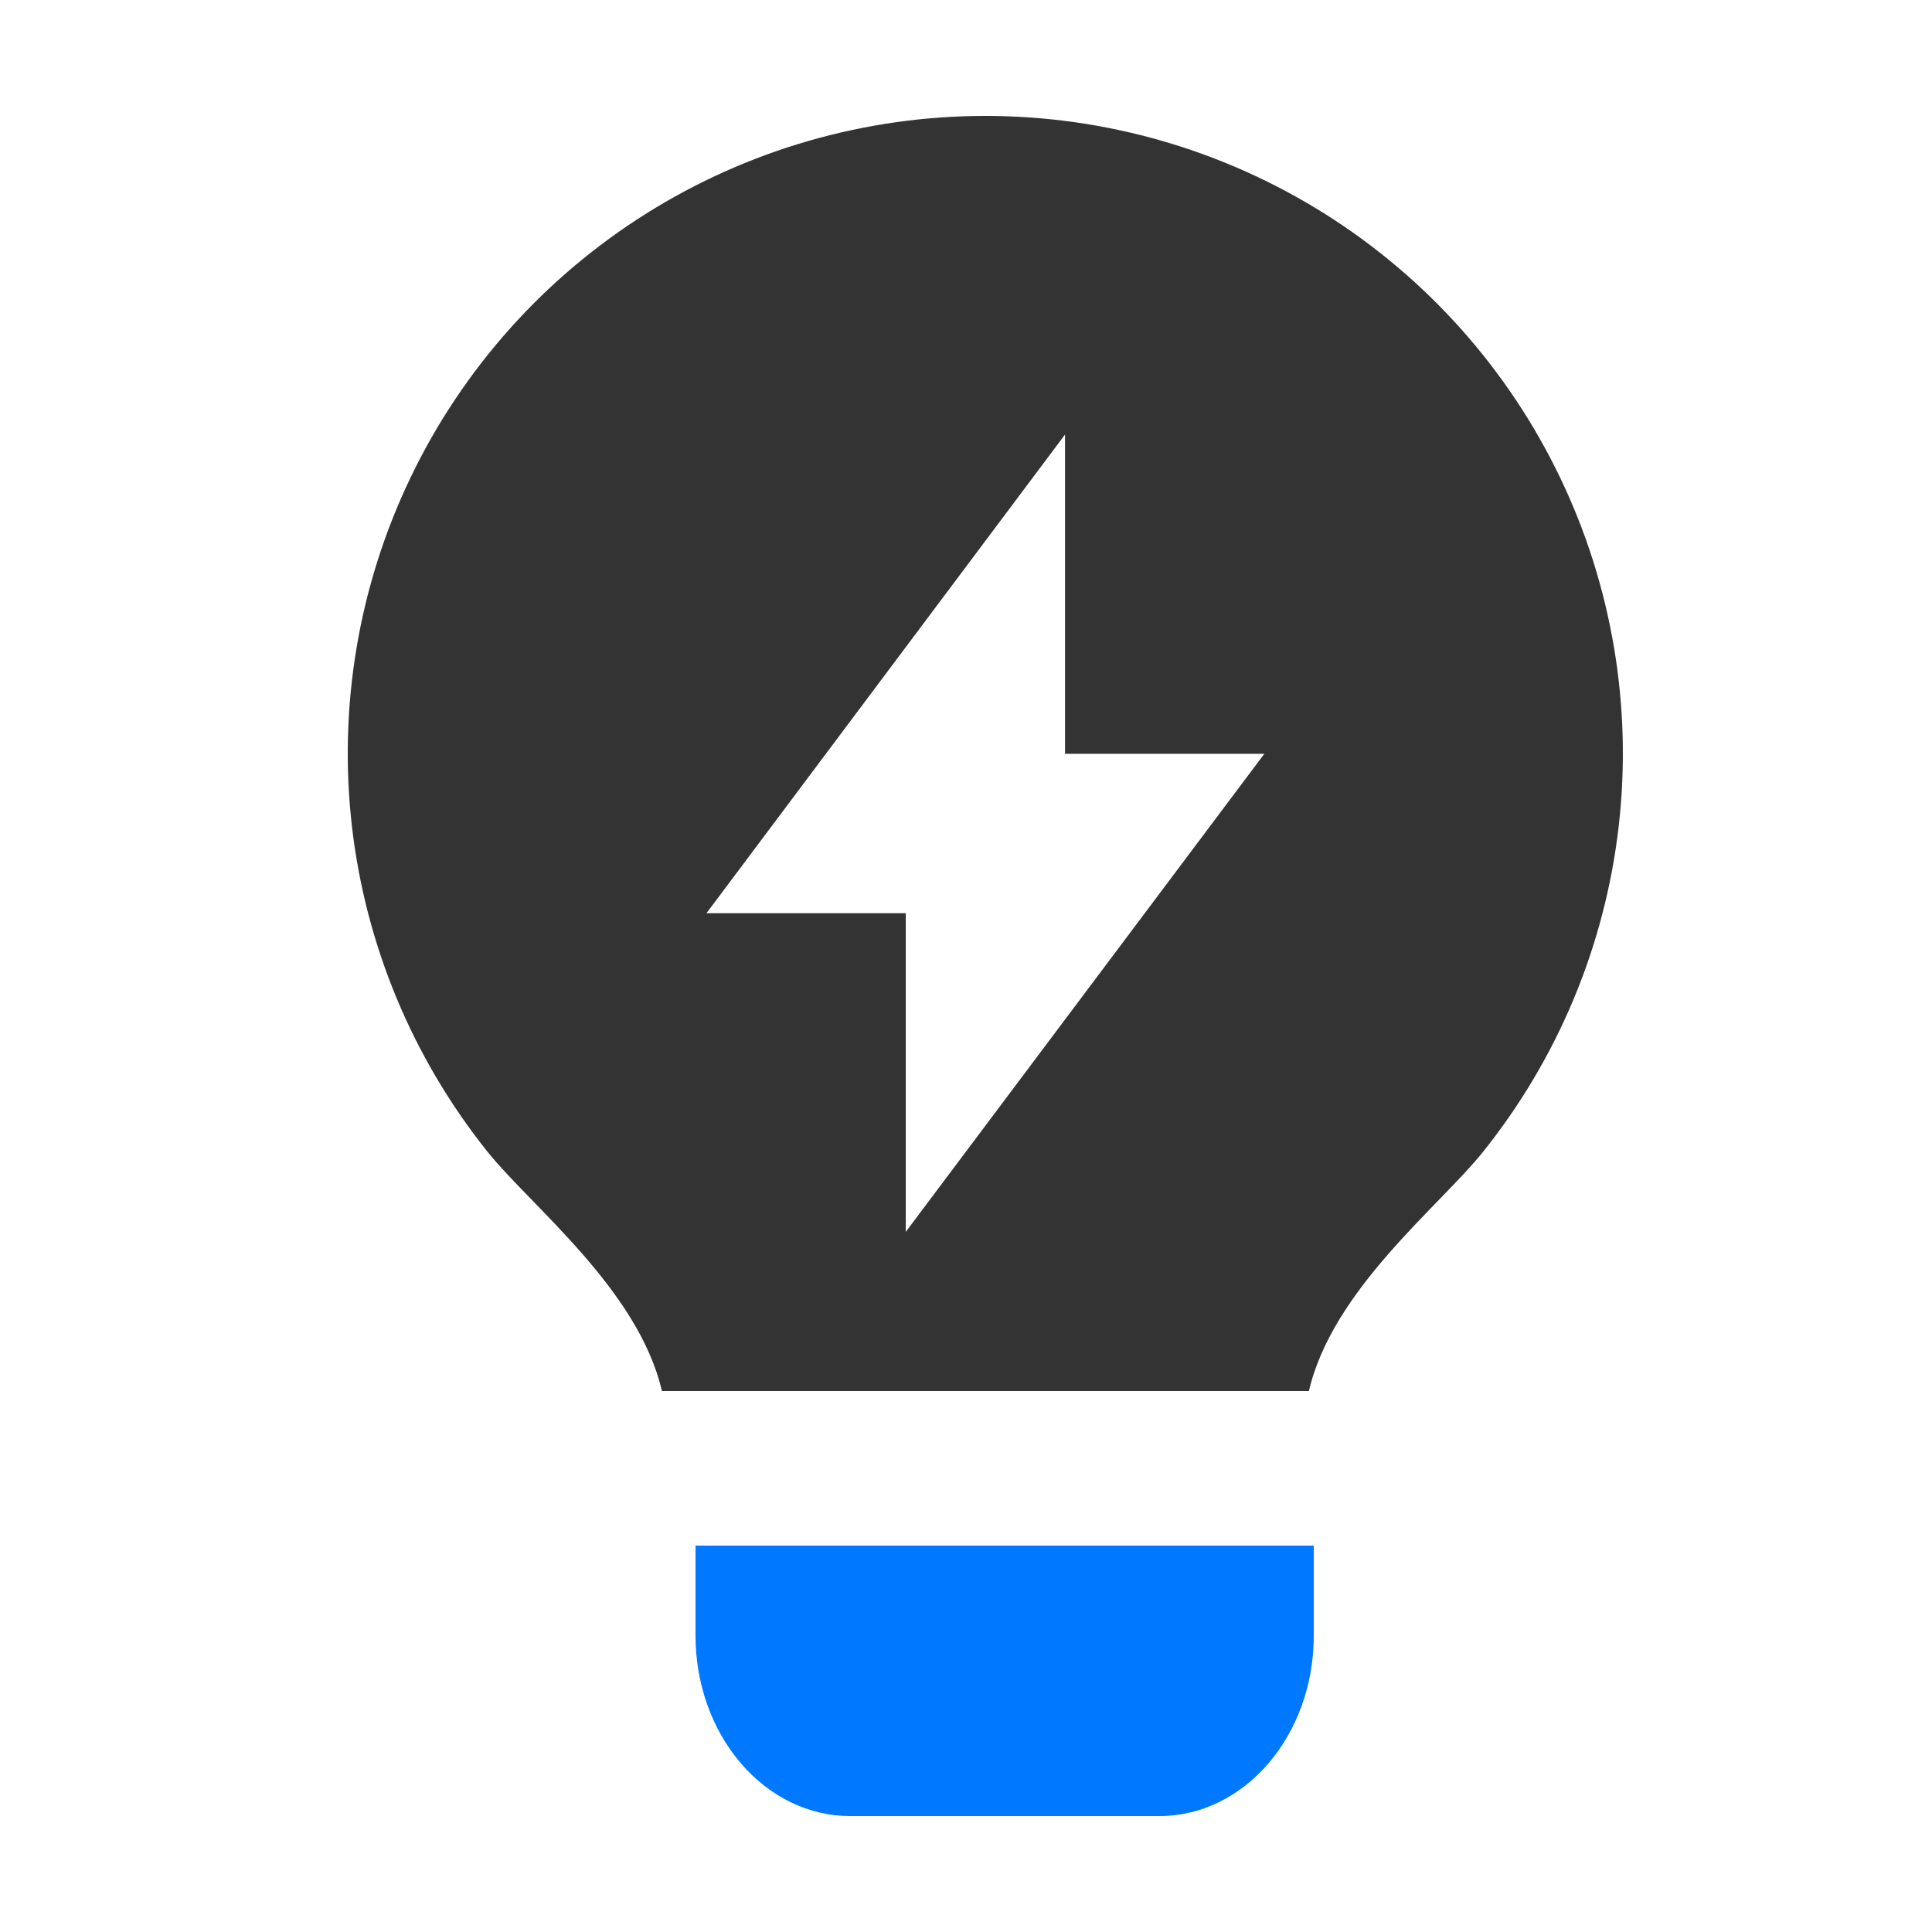 <svg width="50" height="50" viewBox="0 0 50 50" fill="none" xmlns="http://www.w3.org/2000/svg">
<path d="M17.13 35.996C16.518 33.373 13.754 31.224 12.619 29.81C10.676 27.383 9.459 24.457 9.106 21.369C8.754 18.28 9.281 15.155 10.628 12.353C11.974 9.551 14.085 7.187 16.716 5.532C19.348 3.877 22.394 3 25.502 3C28.611 3 31.656 3.879 34.287 5.534C36.919 7.19 39.029 9.555 40.374 12.357C41.72 15.159 42.246 18.285 41.893 21.373C41.54 24.461 40.322 27.387 38.378 29.813C37.247 31.227 34.486 33.373 33.874 36H17.13V35.996ZM27.563 19.512V11.246L18.283 23.634H23.441V31.881L32.721 19.508H27.563V19.512Z" fill="#333333"/>
<path d="M34 40V42.332C34 44.912 32.21 47 30.002 47H21.998C20.938 46.999 19.921 46.507 19.171 45.631C18.421 44.756 18 43.569 18 42.332V40H34Z" fill="#0078FF"/>
</svg>

